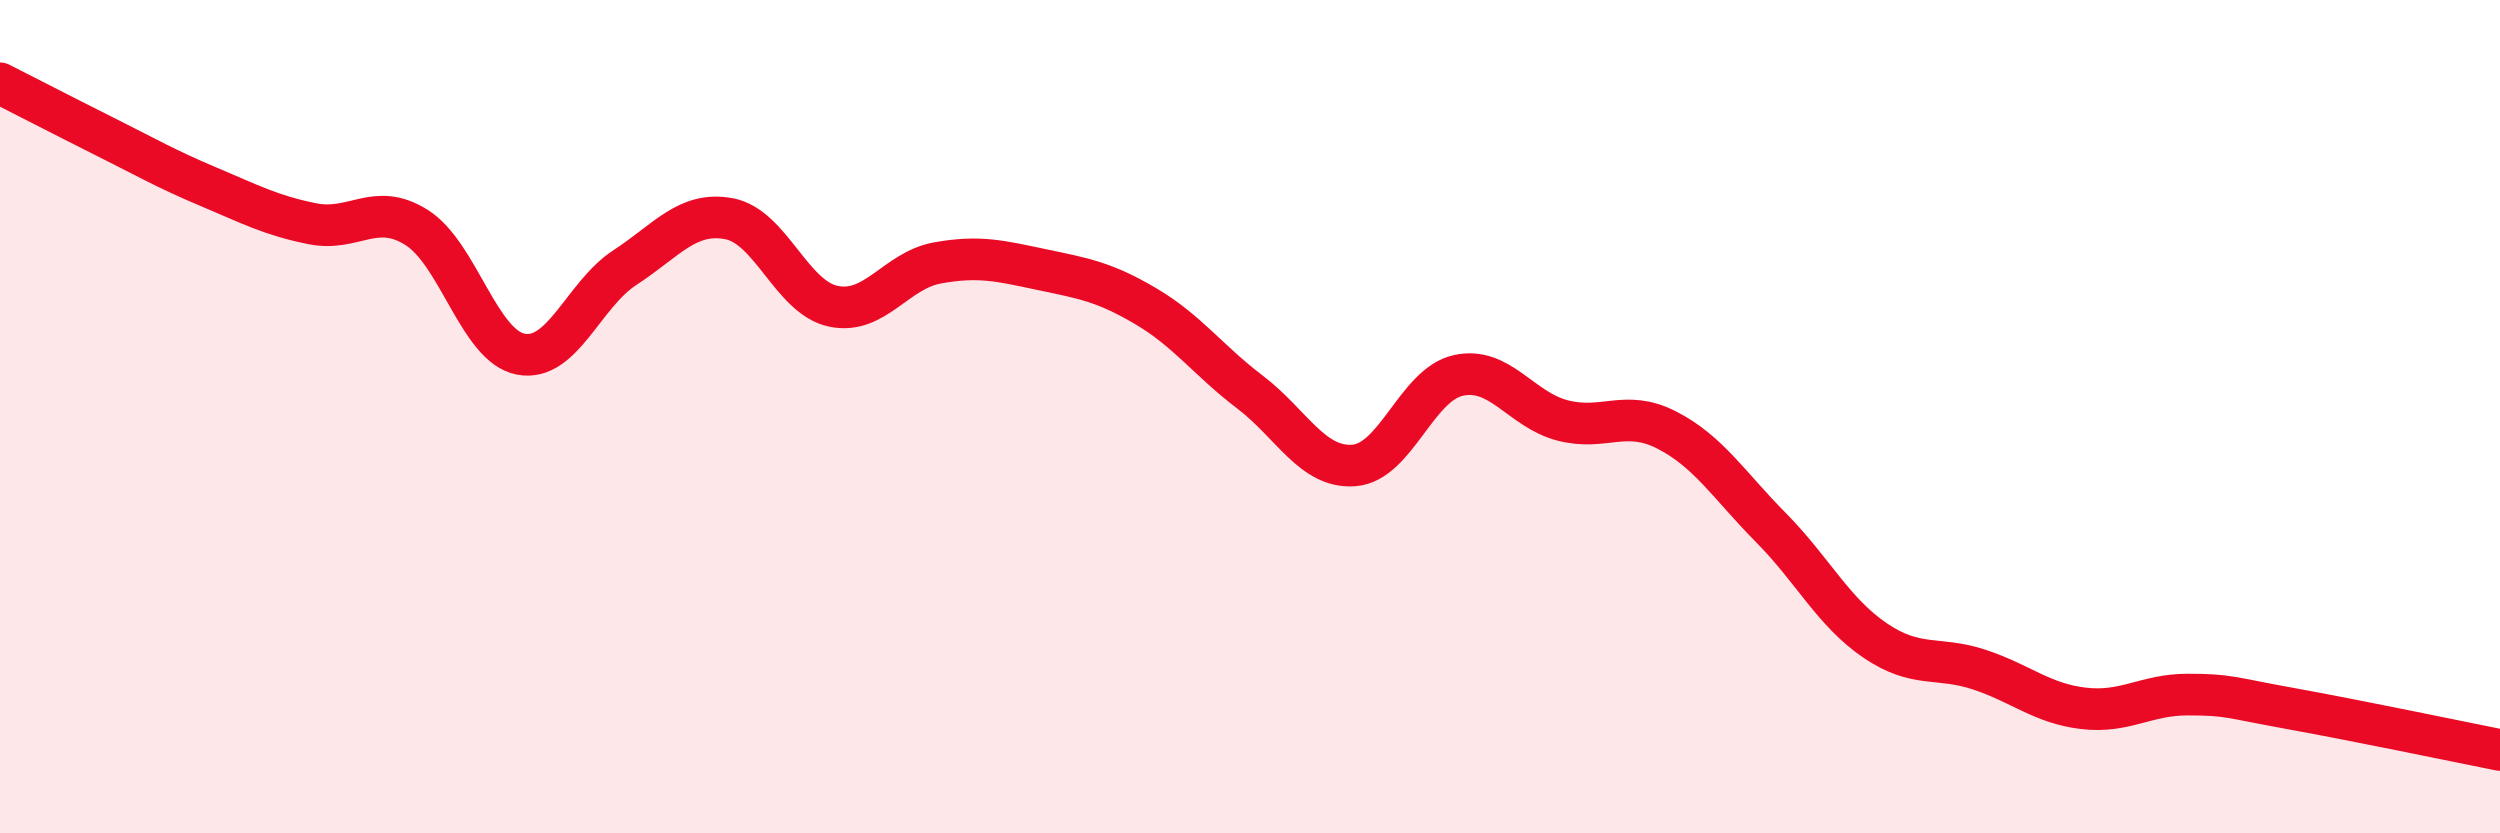 
    <svg width="60" height="20" viewBox="0 0 60 20" xmlns="http://www.w3.org/2000/svg">
      <path
        d="M 0,2 C 0.5,2.25 1.5,2.77 2.5,3.27 C 3.5,3.77 4,4.06 5,4.48 C 6,4.9 6.5,5.17 7.5,5.37 C 8.5,5.57 9,4.83 10,5.46 C 11,6.09 11.5,8.31 12.5,8.5 C 13.5,8.69 14,7.07 15,6.42 C 16,5.77 16.5,5.06 17.5,5.25 C 18.5,5.44 19,7.14 20,7.35 C 21,7.56 21.5,6.49 22.5,6.31 C 23.5,6.13 24,6.26 25,6.47 C 26,6.68 26.5,6.76 27.5,7.35 C 28.5,7.94 29,8.65 30,9.41 C 31,10.17 31.5,11.25 32.5,11.17 C 33.5,11.09 34,9.23 35,9.01 C 36,8.79 36.5,9.83 37.5,10.09 C 38.5,10.35 39,9.81 40,10.32 C 41,10.83 41.5,11.65 42.5,12.66 C 43.5,13.67 44,14.69 45,15.37 C 46,16.05 46.5,15.74 47.5,16.07 C 48.5,16.4 49,16.88 50,17 C 51,17.12 51.5,16.67 52.5,16.67 C 53.5,16.67 53.5,16.74 55,17.01 C 56.5,17.28 59,17.8 60,18L60 20L0 20Z"
        fill="#EB0A25"
        opacity="0.1"
        stroke-linecap="round"
        stroke-linejoin="round"
      />
      <path
        d="M 0,2 C 0.5,2.25 1.5,2.77 2.5,3.27 C 3.5,3.77 4,4.06 5,4.48 C 6,4.9 6.5,5.17 7.5,5.37 C 8.5,5.57 9,4.83 10,5.46 C 11,6.09 11.5,8.31 12.5,8.5 C 13.5,8.69 14,7.07 15,6.42 C 16,5.77 16.5,5.06 17.5,5.25 C 18.5,5.44 19,7.14 20,7.35 C 21,7.56 21.5,6.49 22.5,6.31 C 23.5,6.13 24,6.26 25,6.47 C 26,6.68 26.5,6.76 27.5,7.35 C 28.5,7.94 29,8.65 30,9.41 C 31,10.17 31.5,11.25 32.5,11.17 C 33.5,11.09 34,9.23 35,9.01 C 36,8.79 36.5,9.83 37.5,10.09 C 38.5,10.35 39,9.81 40,10.32 C 41,10.83 41.5,11.65 42.5,12.66 C 43.5,13.67 44,14.69 45,15.37 C 46,16.05 46.5,15.74 47.5,16.07 C 48.5,16.4 49,16.88 50,17 C 51,17.12 51.5,16.67 52.5,16.67 C 53.5,16.67 53.5,16.74 55,17.01 C 56.5,17.28 59,17.8 60,18"
        stroke="#EB0A25"
        stroke-width="1"
        fill="none"
        stroke-linecap="round"
        stroke-linejoin="round"
      />
    </svg>
  